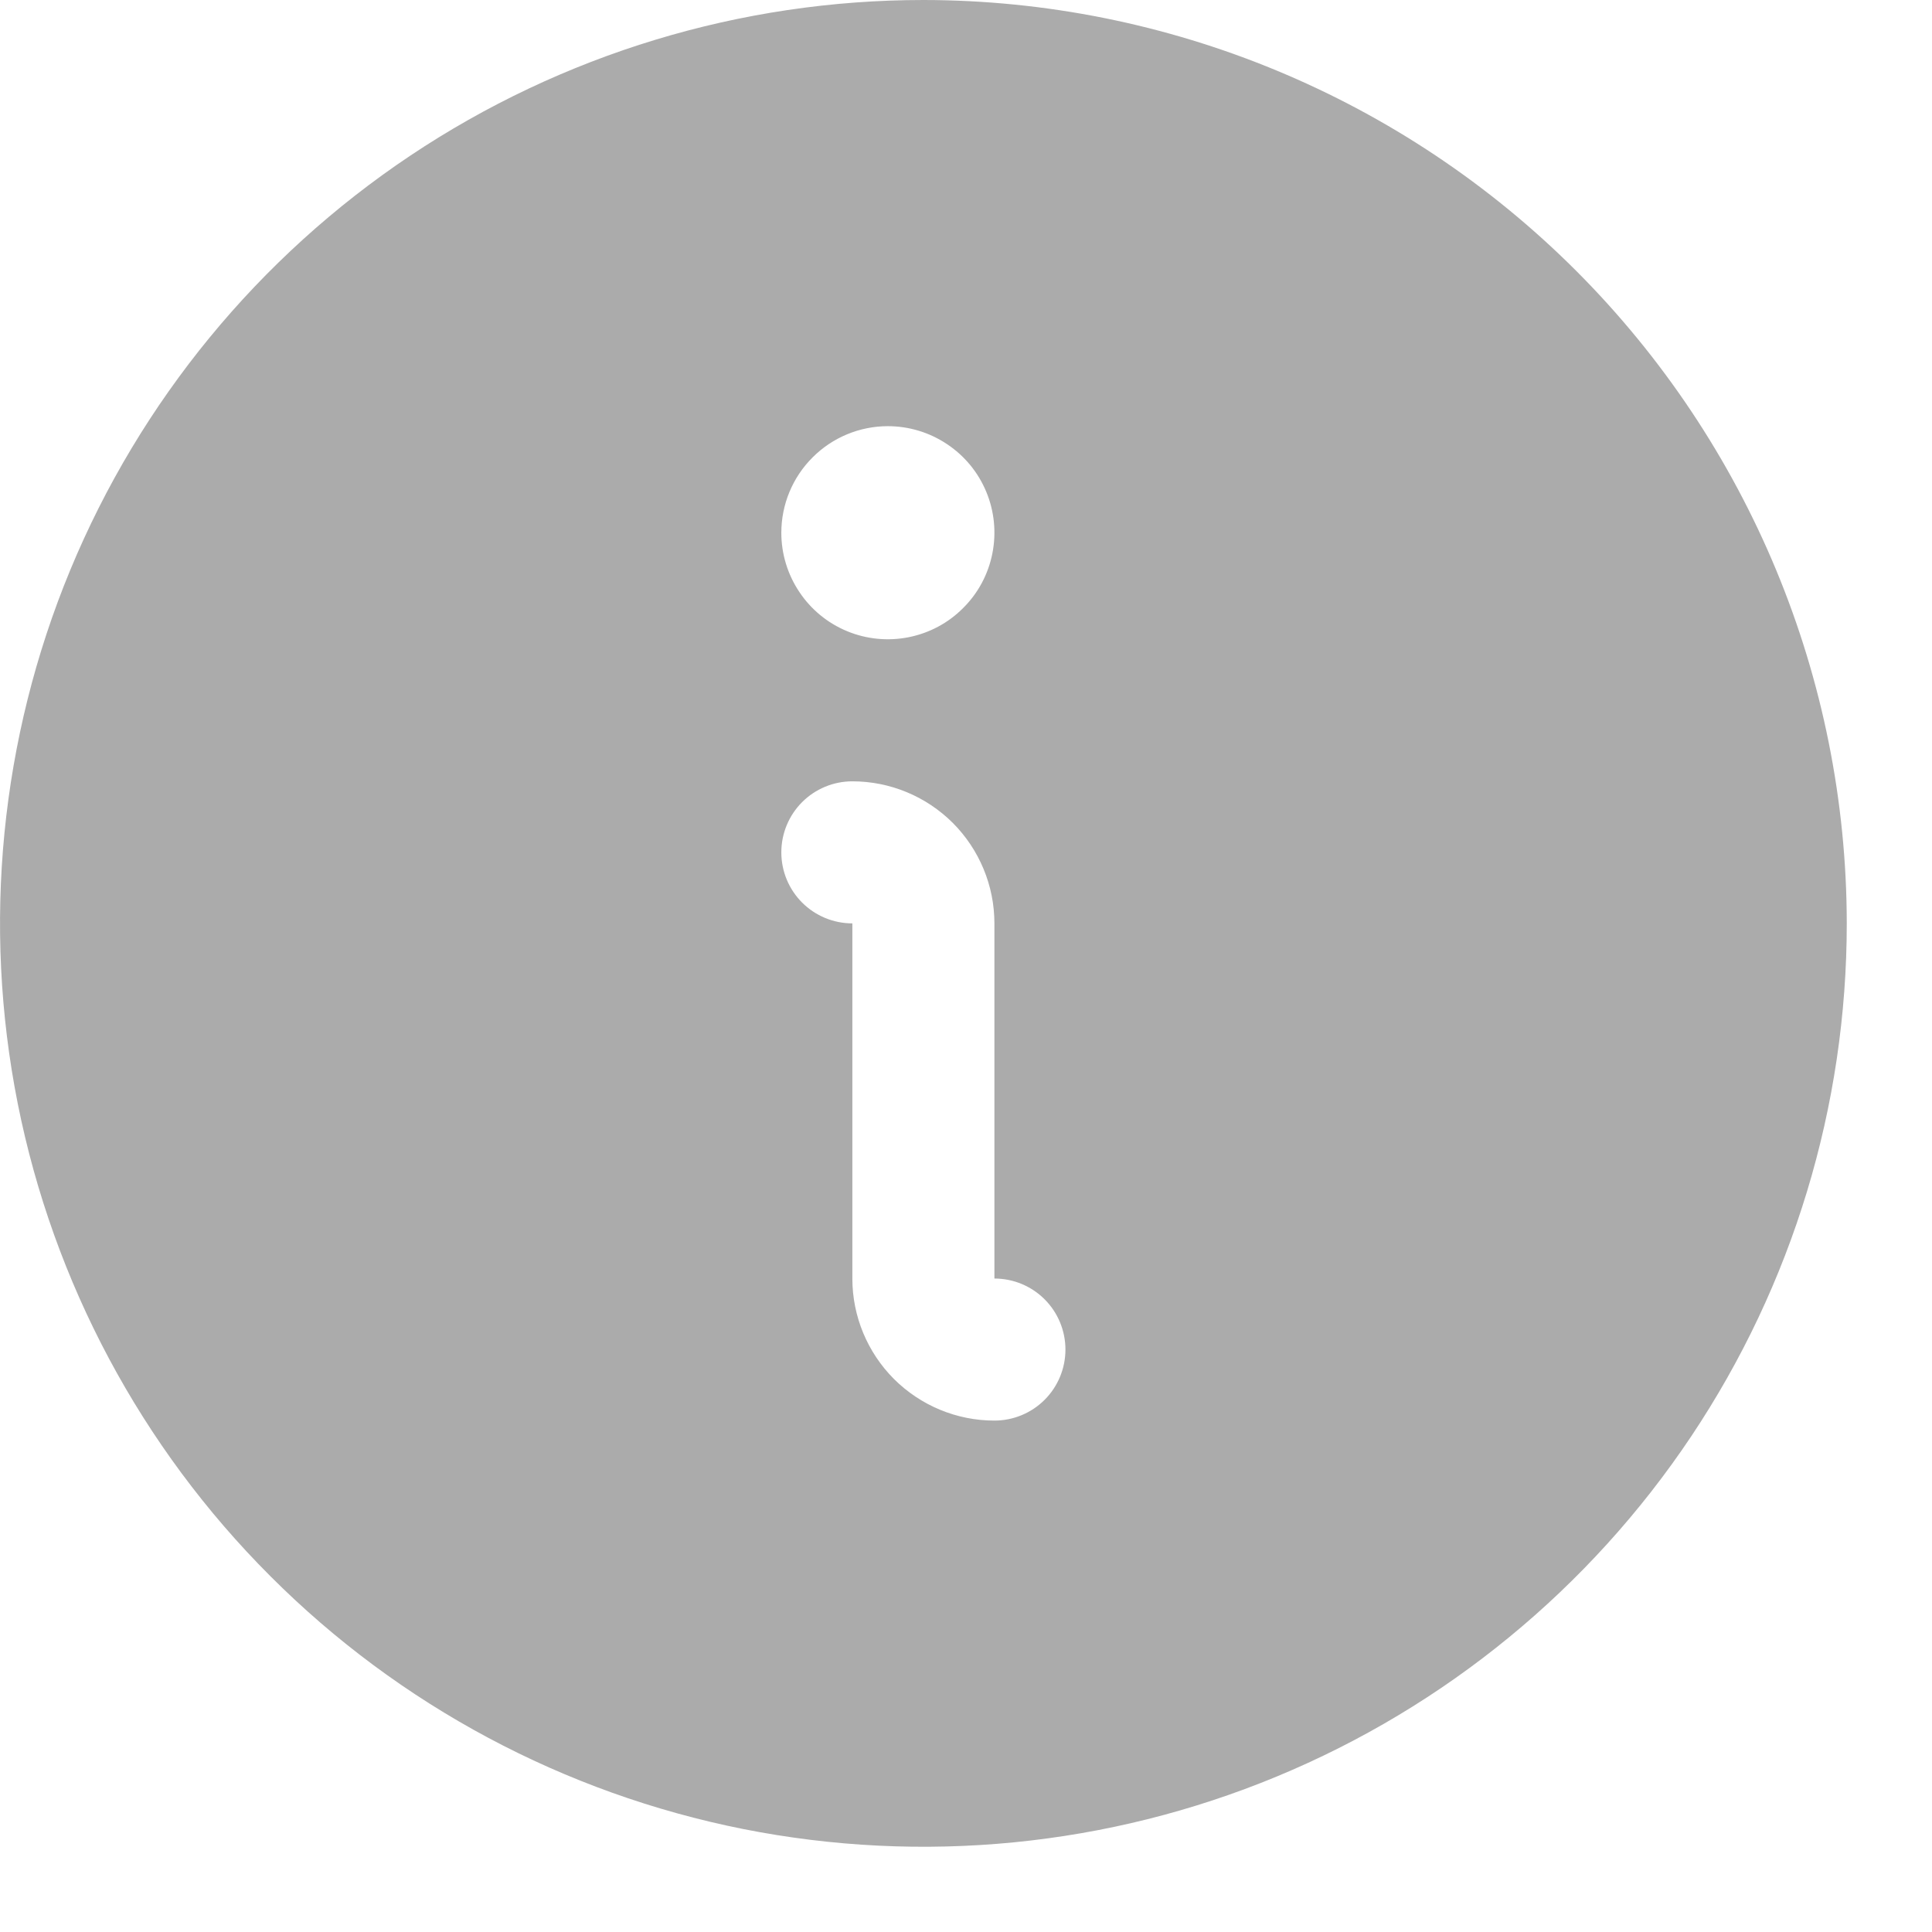<?xml version="1.0" encoding="UTF-8"?> <svg xmlns="http://www.w3.org/2000/svg" width="17" height="17" viewBox="0 0 17 17" fill="none"><path d="M8.125 0C6.518 0 4.947 0.477 3.611 1.369C2.275 2.262 1.233 3.531 0.618 5.016C0.004 6.5 -0.157 8.134 0.156 9.71C0.47 11.286 1.243 12.734 2.38 13.87C3.516 15.007 4.964 15.78 6.54 16.094C8.116 16.407 9.75 16.247 11.234 15.632C12.719 15.017 13.988 13.975 14.881 12.639C15.774 11.303 16.25 9.732 16.25 8.125C16.248 5.971 15.391 3.906 13.868 2.382C12.345 0.859 10.279 0.002 8.125 0ZM7.812 3.75C7.998 3.75 8.179 3.805 8.333 3.908C8.488 4.011 8.608 4.157 8.679 4.329C8.75 4.5 8.768 4.689 8.732 4.87C8.696 5.052 8.607 5.219 8.475 5.35C8.344 5.482 8.177 5.571 7.995 5.607C7.814 5.643 7.625 5.625 7.454 5.554C7.282 5.483 7.136 5.363 7.033 5.208C6.93 5.054 6.875 4.873 6.875 4.688C6.875 4.439 6.974 4.2 7.15 4.025C7.325 3.849 7.564 3.75 7.812 3.75ZM8.75 12.5C8.418 12.5 8.101 12.368 7.866 12.134C7.632 11.899 7.5 11.582 7.5 11.25V8.125C7.334 8.125 7.175 8.059 7.058 7.942C6.941 7.825 6.875 7.666 6.875 7.5C6.875 7.334 6.941 7.175 7.058 7.058C7.175 6.941 7.334 6.875 7.5 6.875C7.832 6.875 8.149 7.007 8.384 7.241C8.618 7.476 8.75 7.793 8.75 8.125V11.25C8.916 11.25 9.075 11.316 9.192 11.433C9.309 11.55 9.375 11.709 9.375 11.875C9.375 12.041 9.309 12.2 9.192 12.317C9.075 12.434 8.916 12.5 8.75 12.5Z" fill="#ABABAB"></path></svg> 